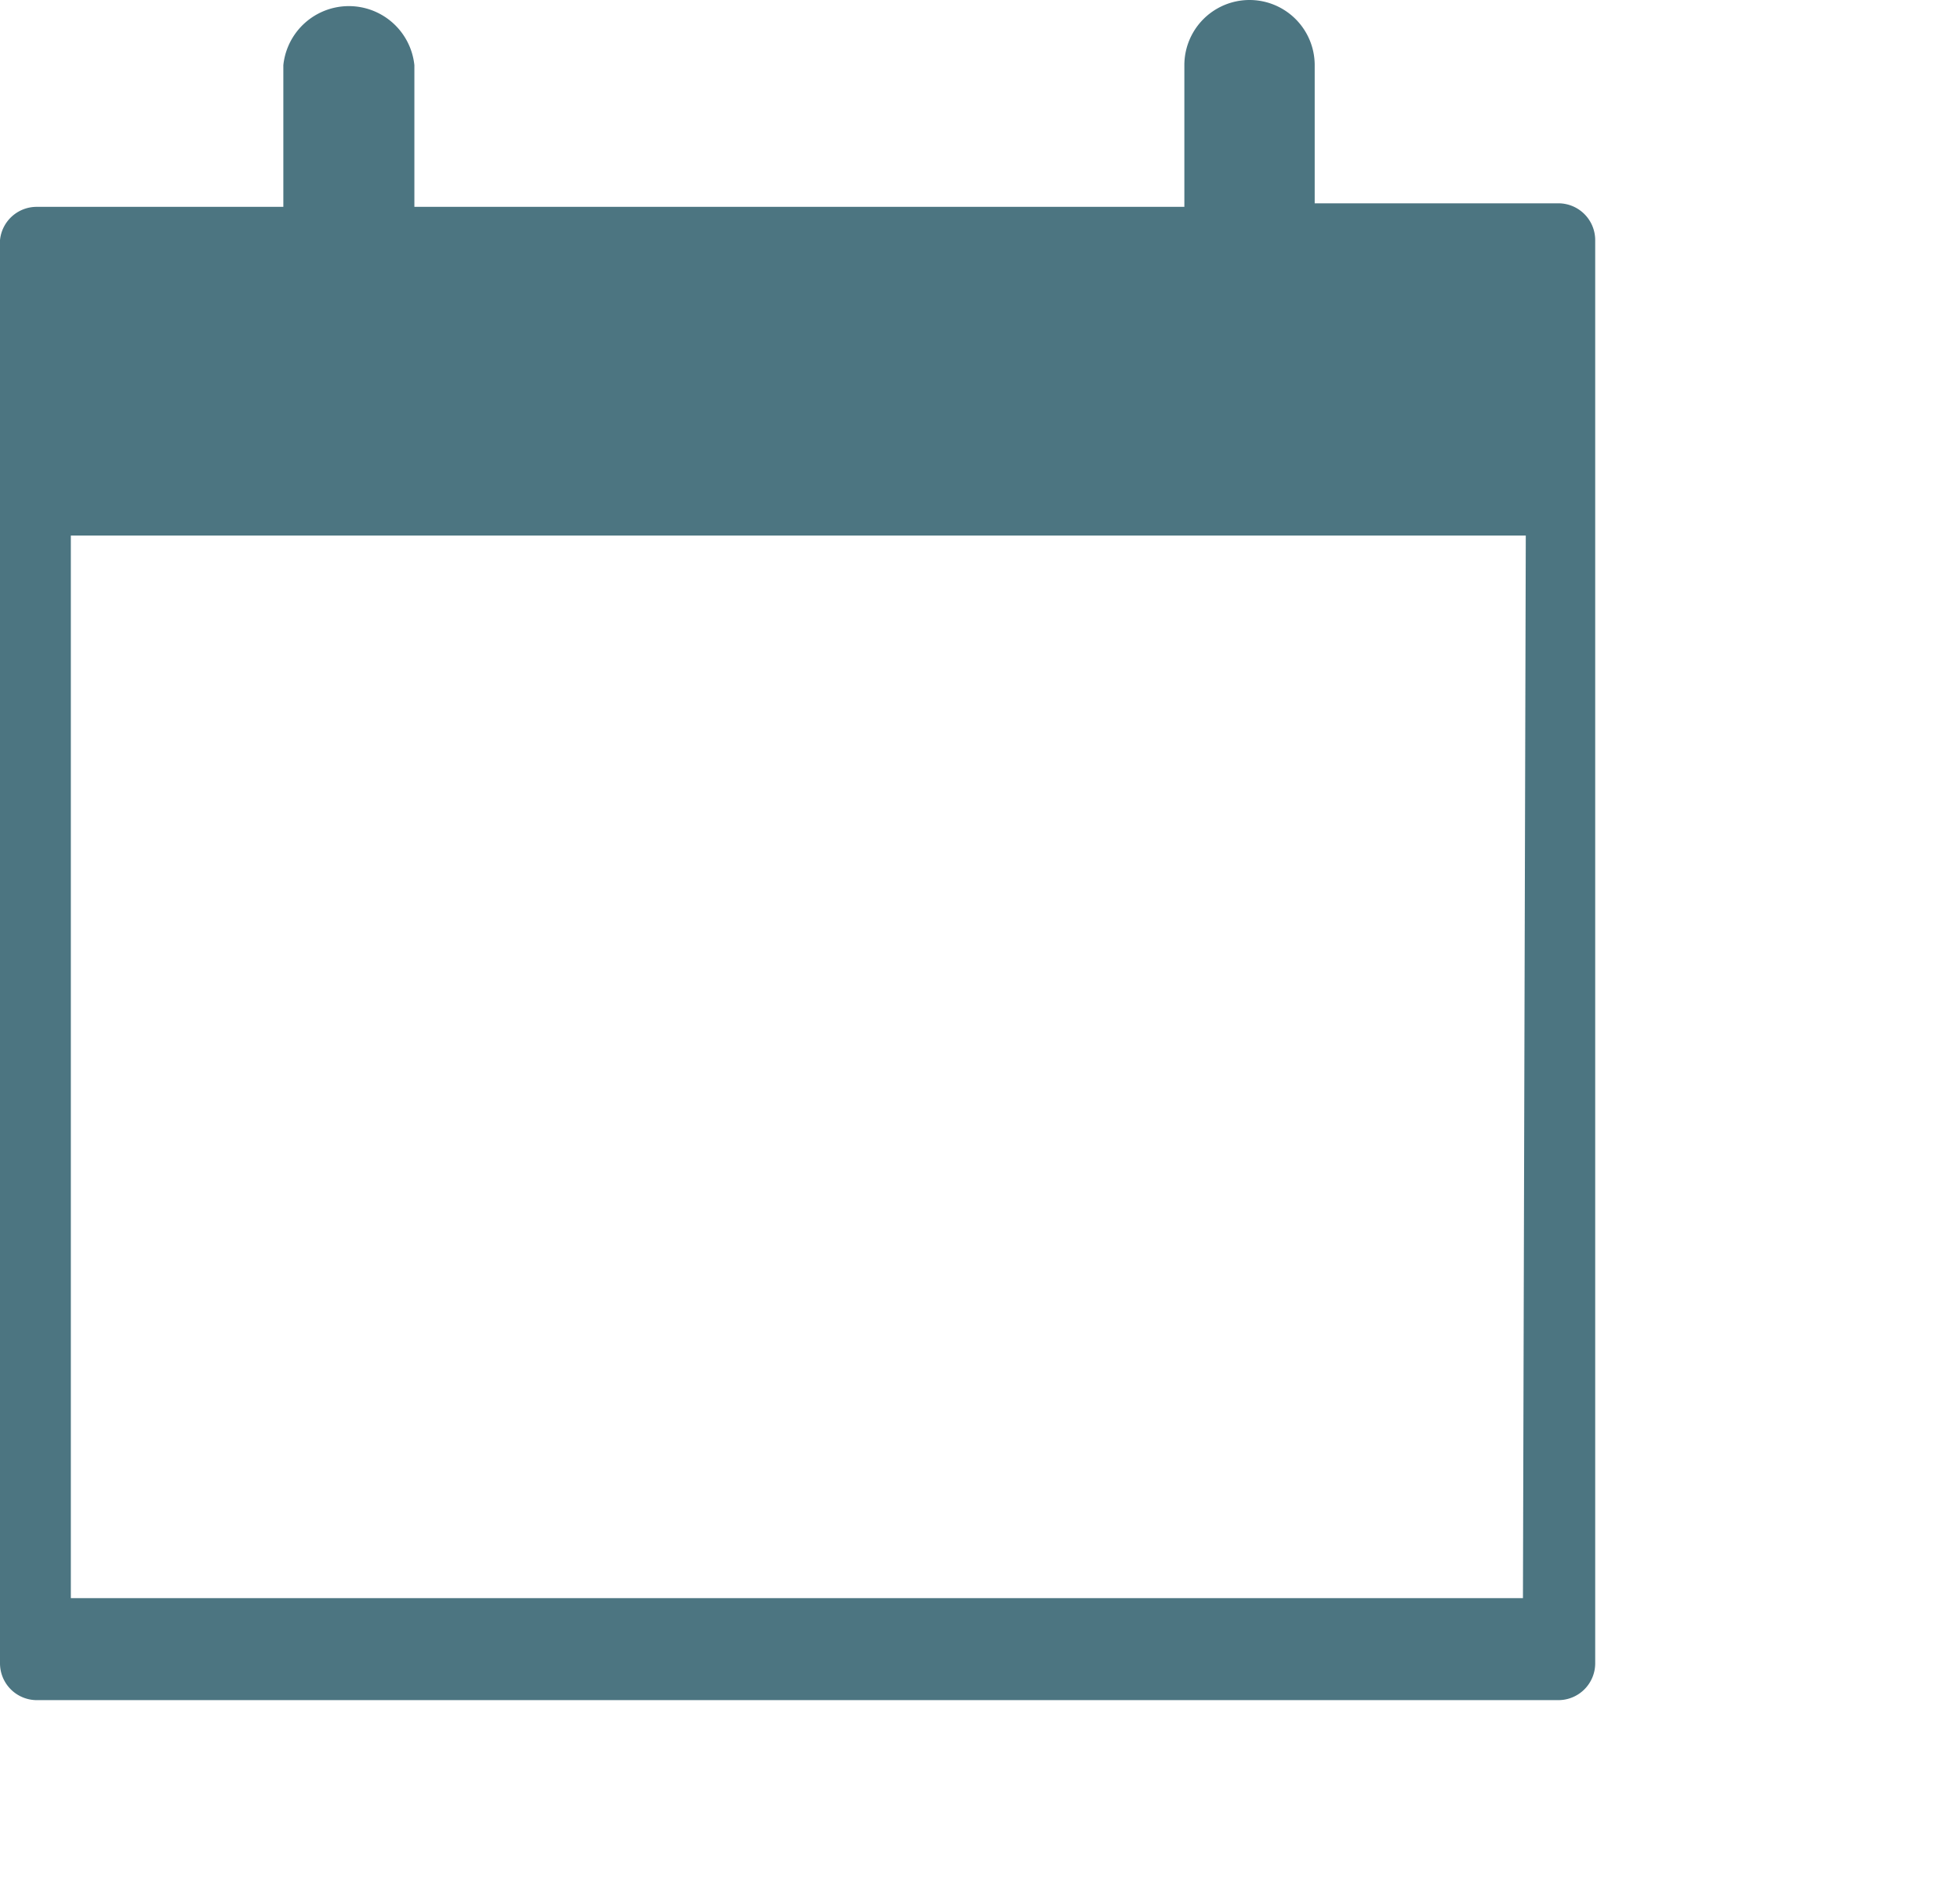<svg id="Layer_1" data-name="Layer 1" xmlns="http://www.w3.org/2000/svg" viewBox="0 0 27.67 26.5" fill="#003a4c" opacity='0.7'><path d="M22,2.87H18.56V.92a.92.92,0,0,0-1.84,0v2H5.85V.92A.93.93,0,0,0,4,.92v2H.52A.52.52,0,0,0,0,3.39V23.48A.52.52,0,0,0,.52,24H22a.52.52,0,0,0,.52-.52V3.39A.52.52,0,0,0,22,2.87Zm-.5,19.69H1v-15H21.54Z"/></svg>